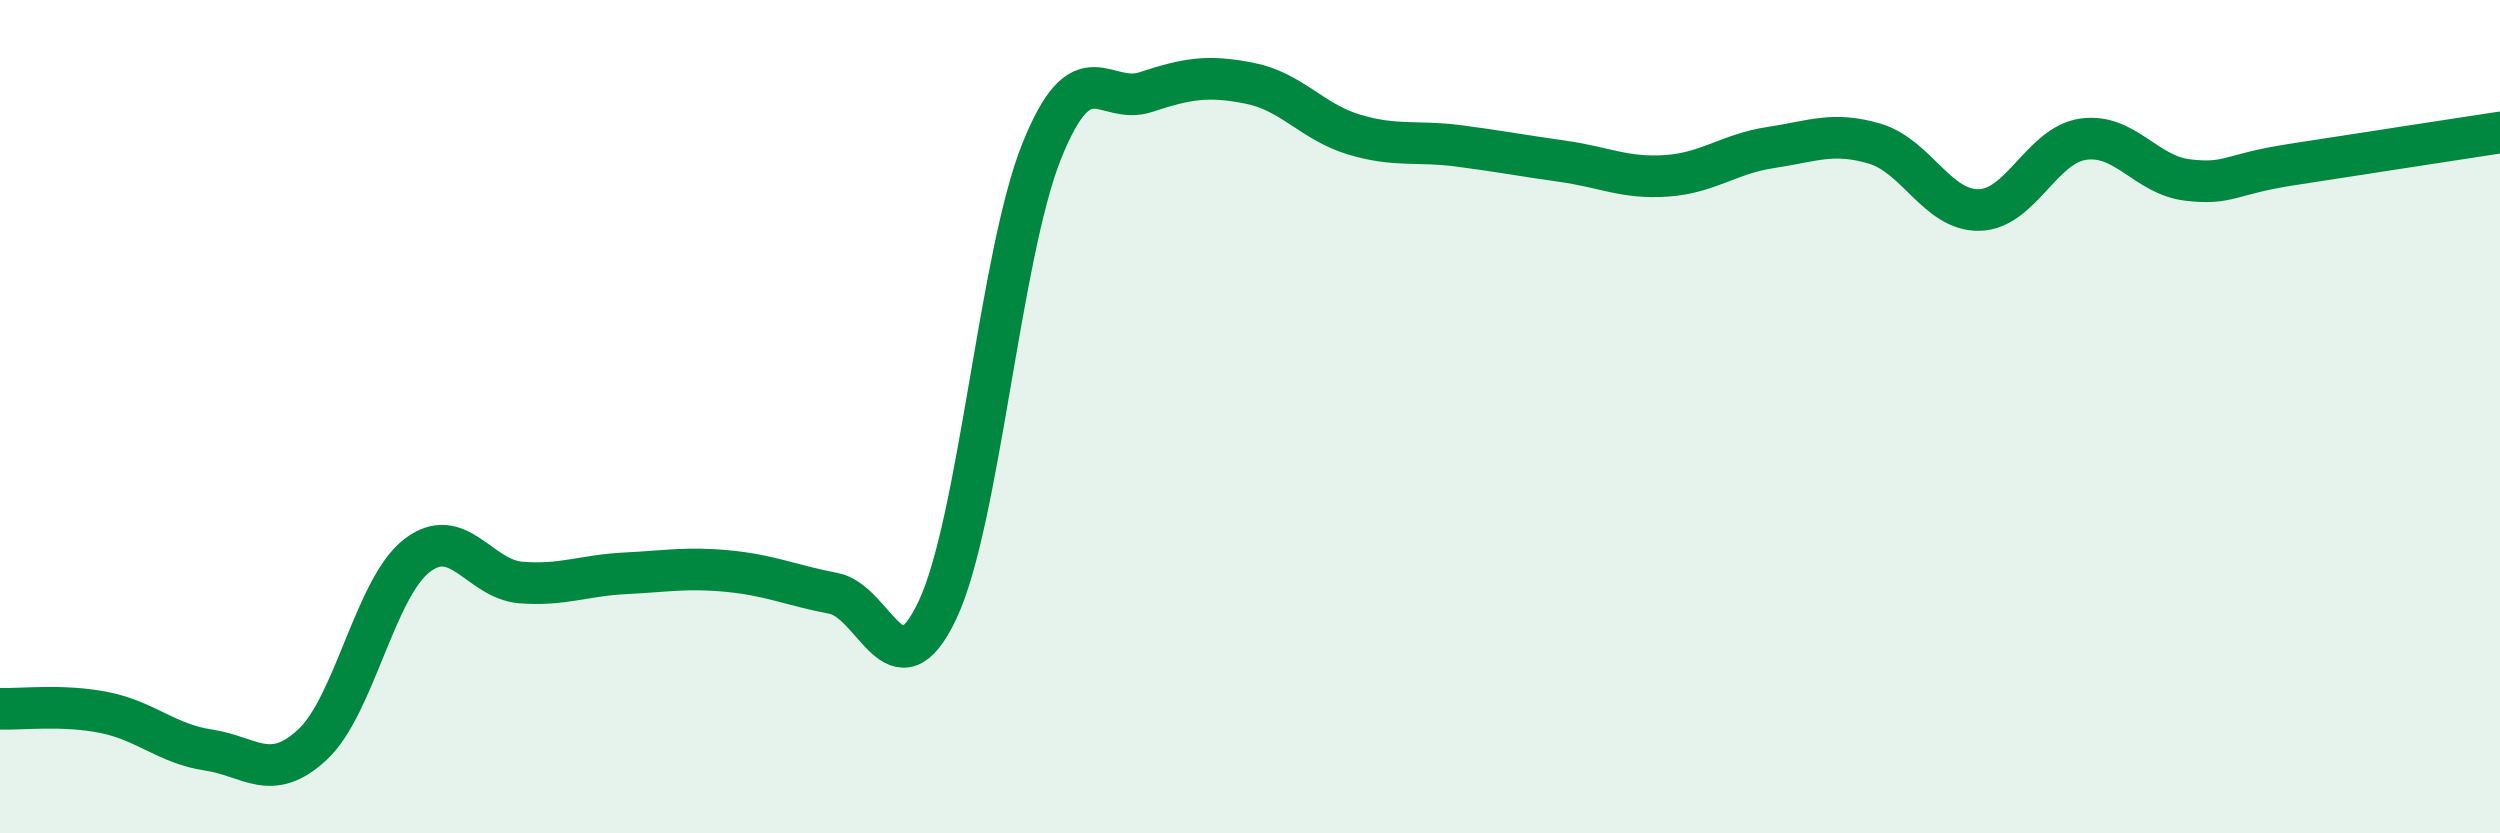 
    <svg width="60" height="20" viewBox="0 0 60 20" xmlns="http://www.w3.org/2000/svg">
      <path
        d="M 0,17.01 C 0.5,17.03 1.5,16.9 2.5,17.1 C 3.5,17.3 4,17.85 5,18 C 6,18.15 6.5,18.8 7.5,17.87 C 8.5,16.94 9,14.12 10,13.34 C 11,12.56 11.5,13.9 12.5,13.98 C 13.5,14.06 14,13.81 15,13.76 C 16,13.71 16.5,13.61 17.5,13.71 C 18.5,13.81 19,14.05 20,14.24 C 21,14.43 21.5,16.76 22.5,14.64 C 23.5,12.52 24,6.12 25,3.63 C 26,1.14 26.5,2.54 27.5,2.21 C 28.5,1.88 29,1.8 30,2 C 31,2.2 31.5,2.93 32.5,3.23 C 33.5,3.53 34,3.37 35,3.5 C 36,3.63 36.5,3.73 37.5,3.87 C 38.5,4.01 39,4.29 40,4.22 C 41,4.15 41.5,3.69 42.5,3.54 C 43.5,3.39 44,3.15 45,3.45 C 46,3.75 46.5,5.06 47.5,5.04 C 48.5,5.02 49,3.48 50,3.34 C 51,3.2 51.5,4.2 52.5,4.32 C 53.5,4.44 53.5,4.18 55,3.95 C 56.5,3.72 59,3.33 60,3.18L60 20L0 20Z"
        fill="#008740"
        opacity="0.1"
        stroke-linecap="round"
        stroke-linejoin="round"
      />
      <path
        d="M 0,17.01 C 0.5,17.03 1.5,16.9 2.5,17.1 C 3.5,17.3 4,17.85 5,18 C 6,18.15 6.5,18.8 7.5,17.87 C 8.5,16.94 9,14.12 10,13.34 C 11,12.56 11.5,13.9 12.5,13.98 C 13.5,14.06 14,13.81 15,13.76 C 16,13.71 16.5,13.61 17.5,13.71 C 18.5,13.81 19,14.05 20,14.24 C 21,14.43 21.5,16.76 22.5,14.64 C 23.5,12.52 24,6.12 25,3.63 C 26,1.14 26.5,2.54 27.5,2.21 C 28.5,1.88 29,1.8 30,2 C 31,2.2 31.5,2.93 32.5,3.23 C 33.5,3.53 34,3.37 35,3.5 C 36,3.63 36.5,3.73 37.5,3.87 C 38.5,4.01 39,4.29 40,4.22 C 41,4.15 41.5,3.69 42.5,3.54 C 43.5,3.39 44,3.15 45,3.45 C 46,3.75 46.5,5.06 47.5,5.04 C 48.5,5.02 49,3.48 50,3.34 C 51,3.2 51.5,4.2 52.5,4.32 C 53.5,4.44 53.5,4.18 55,3.95 C 56.5,3.72 59,3.33 60,3.18"
        stroke="#008740"
        stroke-width="1"
        fill="none"
        stroke-linecap="round"
        stroke-linejoin="round"
      />
    </svg>
  